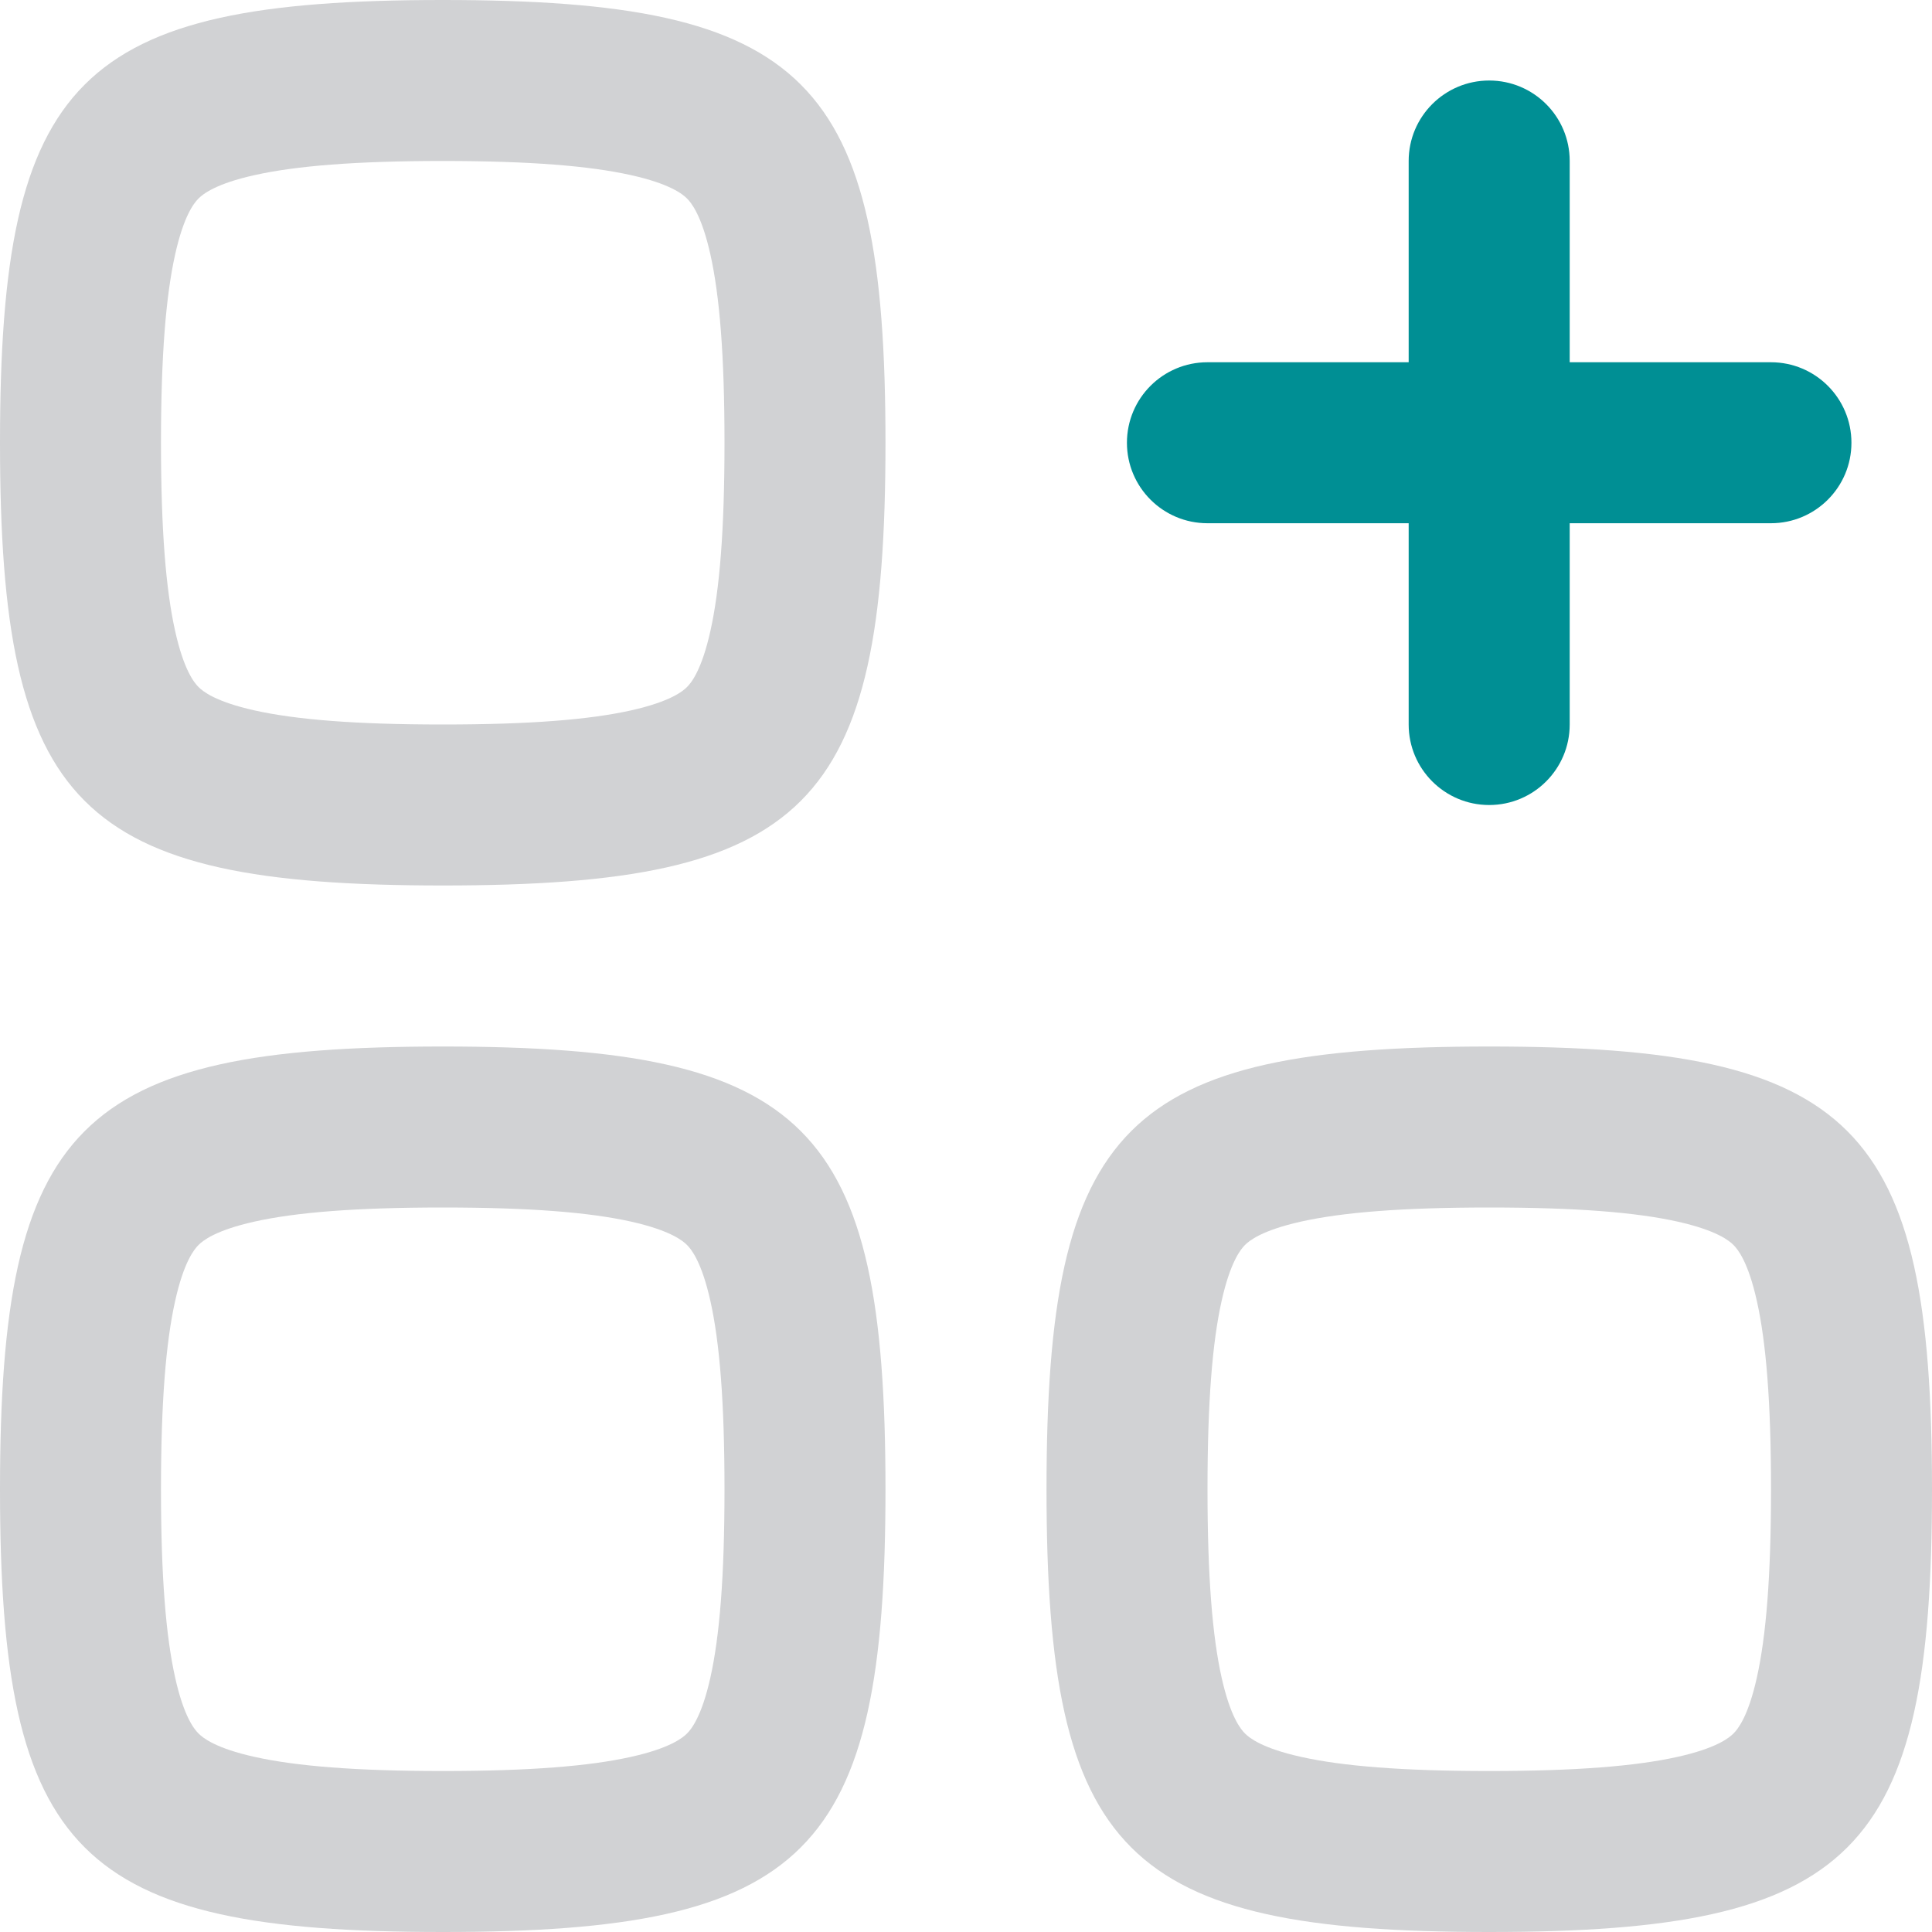 <svg width="40" height="40" viewBox="0 0 40 40" fill="none" xmlns="http://www.w3.org/2000/svg">
<path fill-rule="evenodd" clip-rule="evenodd" d="M9.167 18.333C1.618 18.333 0 16.715 0 9.167C0 1.618 1.618 0 9.167 0C16.715 0 18.333 1.618 18.333 9.167C18.333 16.715 16.715 18.333 9.167 18.333ZM3.625 13.06C3.435 12.206 3.333 10.978 3.333 9.167C3.333 7.356 3.435 6.128 3.625 5.273C3.806 4.456 4.022 4.198 4.11 4.11C4.198 4.022 4.456 3.806 5.273 3.625C6.128 3.435 7.356 3.333 9.167 3.333C10.978 3.333 12.206 3.435 13.06 3.625C13.877 3.806 14.136 4.022 14.224 4.11C14.312 4.198 14.527 4.456 14.709 5.273C14.899 6.128 15 7.356 15 9.167C15 10.978 14.899 12.206 14.709 13.06C14.527 13.877 14.312 14.136 14.224 14.224C14.136 14.312 13.877 14.527 13.06 14.709C12.206 14.899 10.978 15 9.167 15C7.356 15 6.128 14.899 5.273 14.709C4.456 14.527 4.198 14.312 4.11 14.224C4.022 14.136 3.806 13.877 3.625 13.06Z" fill="#D1D2D4"/>
<path fill-rule="evenodd" clip-rule="evenodd" d="M9.167 40C1.618 40 0 38.382 0 30.833C0 23.285 1.618 21.667 9.167 21.667C16.715 21.667 18.333 23.285 18.333 30.833C18.333 38.382 16.715 40 9.167 40ZM3.625 34.727C3.435 33.872 3.333 32.644 3.333 30.833C3.333 29.022 3.435 27.794 3.625 26.94C3.806 26.123 4.022 25.864 4.11 25.776C4.198 25.688 4.456 25.473 5.273 25.291C6.128 25.101 7.356 25 9.167 25C10.978 25 12.206 25.101 13.06 25.291C13.877 25.473 14.136 25.688 14.224 25.776C14.312 25.864 14.527 26.123 14.709 26.94C14.899 27.794 15 29.022 15 30.833C15 32.644 14.899 33.872 14.709 34.727C14.527 35.544 14.312 35.802 14.224 35.89C14.136 35.978 13.877 36.194 13.06 36.375C12.206 36.565 10.978 36.667 9.167 36.667C7.356 36.667 6.128 36.565 5.273 36.375C4.456 36.194 4.198 35.978 4.11 35.89C4.022 35.802 3.806 35.544 3.625 34.727Z" fill="#D1D2D4"/>
<path fill-rule="evenodd" clip-rule="evenodd" d="M21.667 30.833C21.667 38.382 23.285 40 30.833 40C38.382 40 40 38.382 40 30.833C40 23.285 38.382 21.667 30.833 21.667C23.285 21.667 21.667 23.285 21.667 30.833ZM25 30.833C25 32.644 25.101 33.872 25.291 34.727C25.473 35.544 25.688 35.802 25.776 35.89C25.864 35.978 26.123 36.194 26.94 36.375C27.794 36.565 29.022 36.667 30.833 36.667C32.644 36.667 33.872 36.565 34.727 36.375C35.544 36.194 35.802 35.978 35.89 35.89C35.978 35.802 36.194 35.544 36.375 34.727C36.565 33.872 36.667 32.644 36.667 30.833C36.667 29.022 36.565 27.794 36.375 26.94C36.194 26.123 35.978 25.864 35.89 25.776C35.802 25.688 35.544 25.473 34.727 25.291C33.872 25.101 32.644 25 30.833 25C29.022 25 27.794 25.101 26.94 25.291C26.123 25.473 25.864 25.688 25.776 25.776C25.688 25.864 25.473 26.123 25.291 26.94C25.101 27.794 25 29.022 25 30.833Z" fill="#D1D2D4"/>
<path d="M32.499 3.333C32.499 2.413 31.753 1.667 30.832 1.667C29.912 1.667 29.165 2.413 29.165 3.333V7.5H24.999C24.078 7.5 23.332 8.246 23.332 9.167C23.332 10.087 24.078 10.833 24.999 10.833H29.165V15C29.165 15.921 29.912 16.667 30.832 16.667C31.753 16.667 32.499 15.921 32.499 15V10.833H36.665C37.586 10.833 38.332 10.087 38.332 9.167C38.332 8.246 37.586 7.5 36.665 7.5H32.499V3.333Z" fill="#008F94"/>
</svg>
